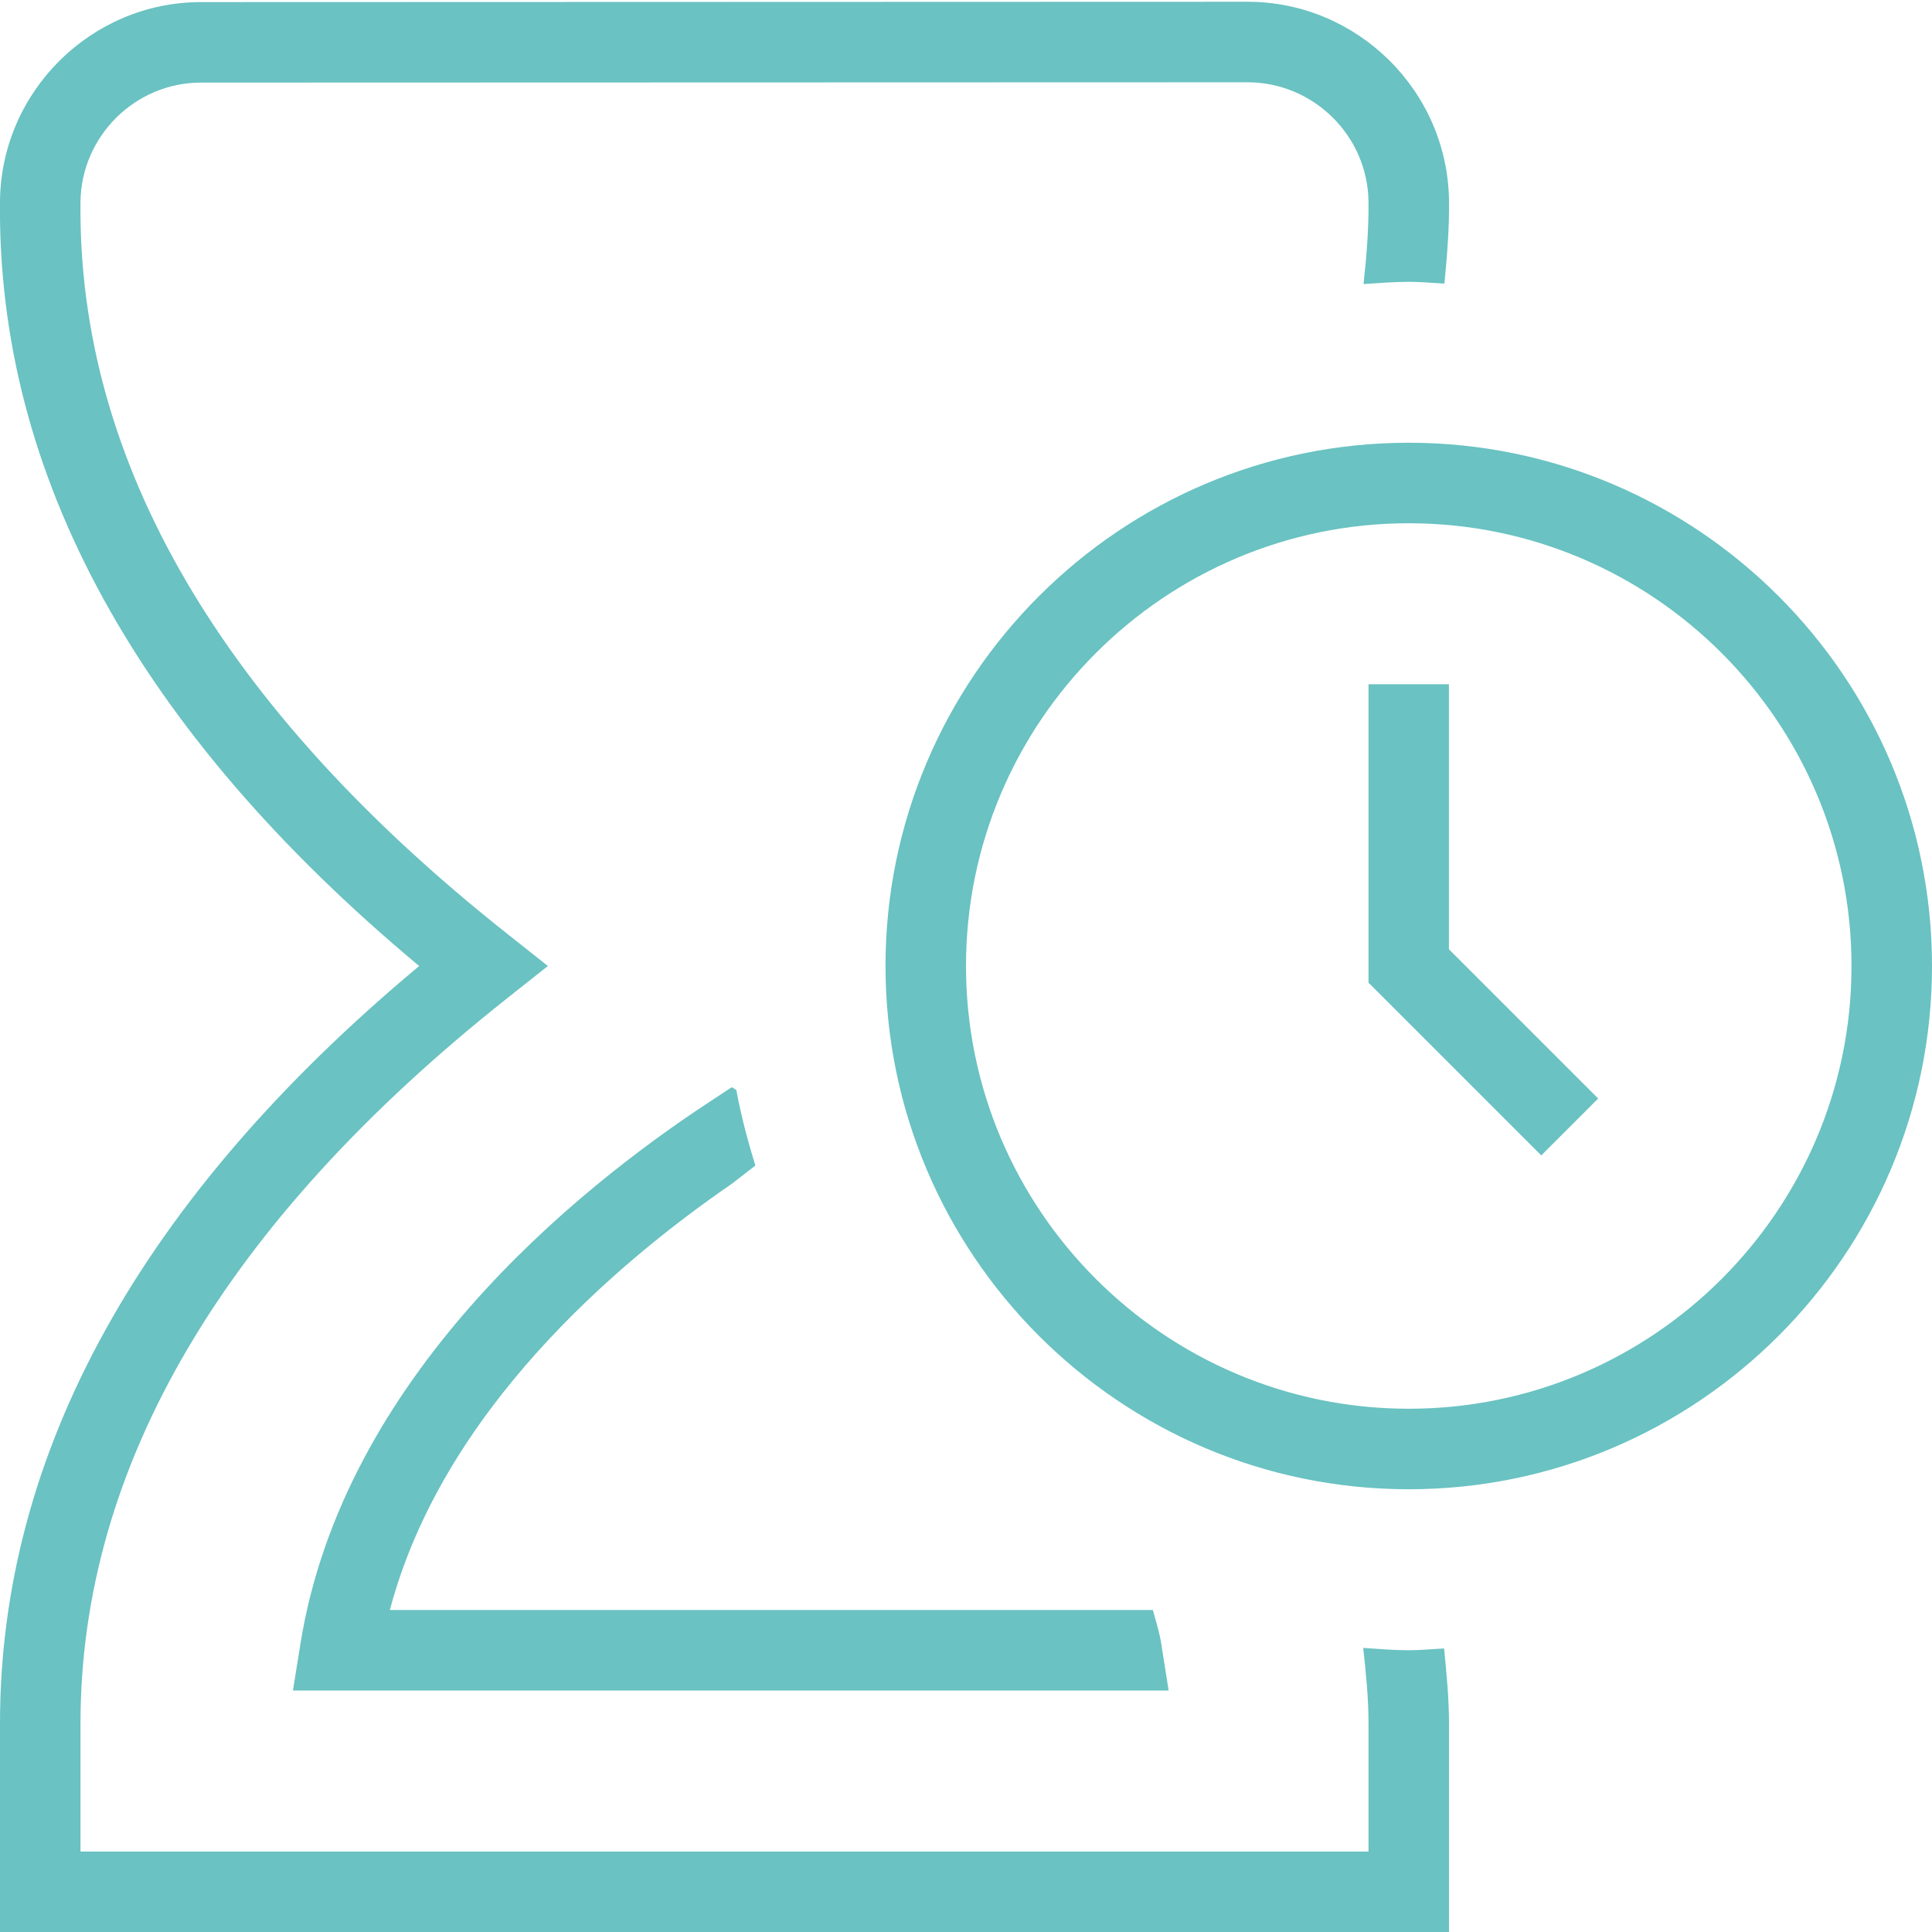 <svg width="80" height="80" viewBox="0 0 80 80" fill="none" xmlns="http://www.w3.org/2000/svg">
<path d="M59.797 68.26C59.897 69.29 60 70.323 60 71.363V80H0V71.363C0 60.153 5.837 49.61 17.357 40C5.707 30.287 -0.13 19.633 0 8.313C0.054 3.777 3.787 0.087 8.32 0.087L51.66 0.073C56.21 0.073 59.95 3.77 60 8.317C60.014 9.467 59.92 10.607 59.81 11.743C59.317 11.717 58.834 11.67 58.334 11.67C57.7 11.67 57.084 11.723 56.46 11.763C56.587 10.63 56.677 9.497 56.667 8.353C56.637 5.627 54.39 3.407 51.66 3.407L8.32 3.42C5.604 3.42 3.367 5.633 3.333 8.353C3.21 19.097 9.167 29.303 21.037 38.693L22.687 40L21.037 41.307C9.293 50.6 3.333 60.713 3.333 71.363V76.667H56.667V71.363C56.667 70.317 56.563 69.277 56.447 68.237C57.074 68.277 57.697 68.333 58.334 68.333C58.827 68.333 59.31 68.283 59.797 68.26ZM30.31 49.013C30.677 48.73 30.994 48.483 31.277 48.263C30.963 47.243 30.687 46.207 30.49 45.137L30.303 45.017L29.393 45.617C23.82 49.273 14.207 57.053 12.44 68.07L12.13 70H48.39L48.087 68.073C48.01 67.587 47.864 67.13 47.737 66.667H16.143C18.32 58.443 25.494 52.323 30.31 49.013ZM80 40C80 51.947 70.28 61.667 58.334 61.667C46.387 61.667 36.667 51.947 36.667 40C36.667 28.053 46.387 18.333 58.334 18.333C70.28 18.333 80 28.053 80 40ZM76.667 40C76.667 29.89 68.44 21.667 58.334 21.667C48.227 21.667 40 29.89 40 40C40 50.11 48.227 58.333 58.334 58.333C68.44 58.333 76.667 50.11 76.667 40ZM60 28.333H56.667V40.69L63.82 47.843L66.177 45.487L59.997 39.307V28.33L60 28.333Z" fill="#6AC2C2"/>
</svg>
